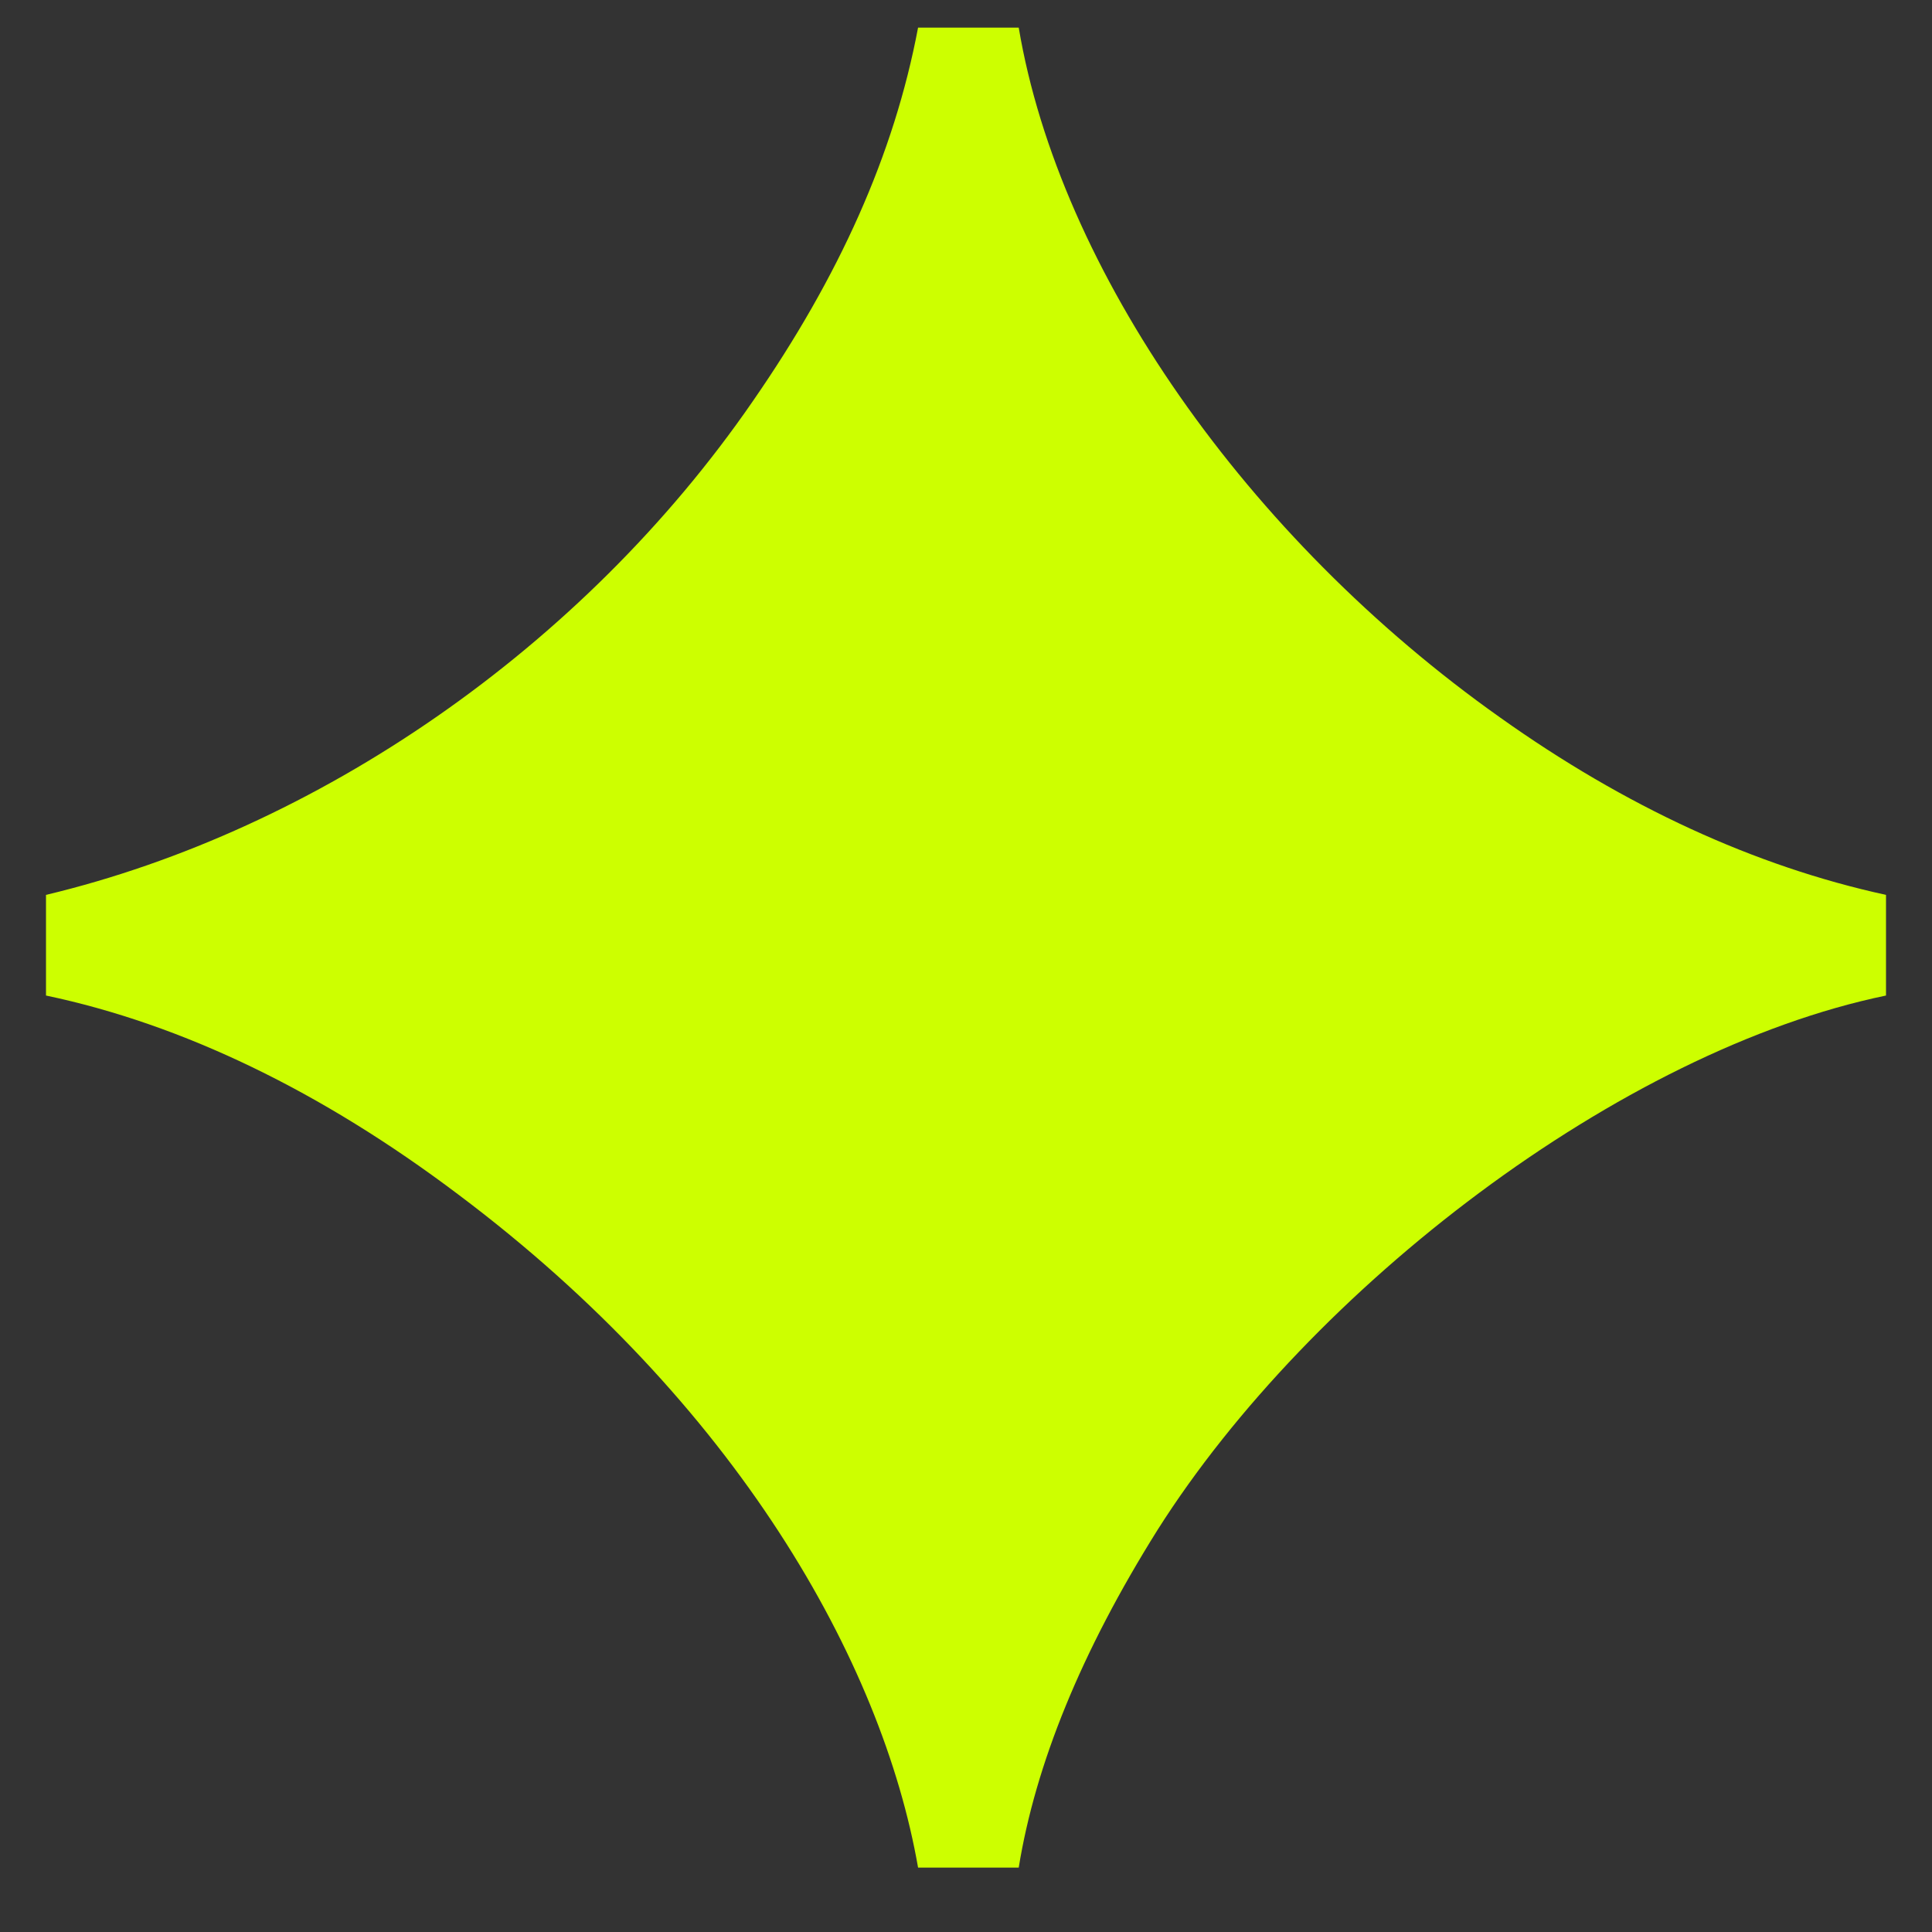 <svg width="21" height="21" viewBox="0 0 21 21" fill="none" xmlns="http://www.w3.org/2000/svg">
<rect x="0" y="0" width="21" height="21" fill="#333333" stroke="none"/>
<path d="M9.979 20.3H11.073C11.255 19.18 11.75 17.956 12.583 16.628C14.25 13.998 17.609 11.42 20.5 10.821V9.727C19.068 9.415 17.662 8.764 16.307 7.8C13.547 5.847 11.516 2.93 11.073 0.3H9.979C9.719 1.68 9.12 3.008 8.182 4.362C6.333 7.045 3.443 9.024 0.5 9.727V10.821C1.984 11.133 3.495 11.863 4.979 12.982C8 15.248 9.589 18.06 9.979 20.3Z" fill="#CDFF00"/>
</svg>
